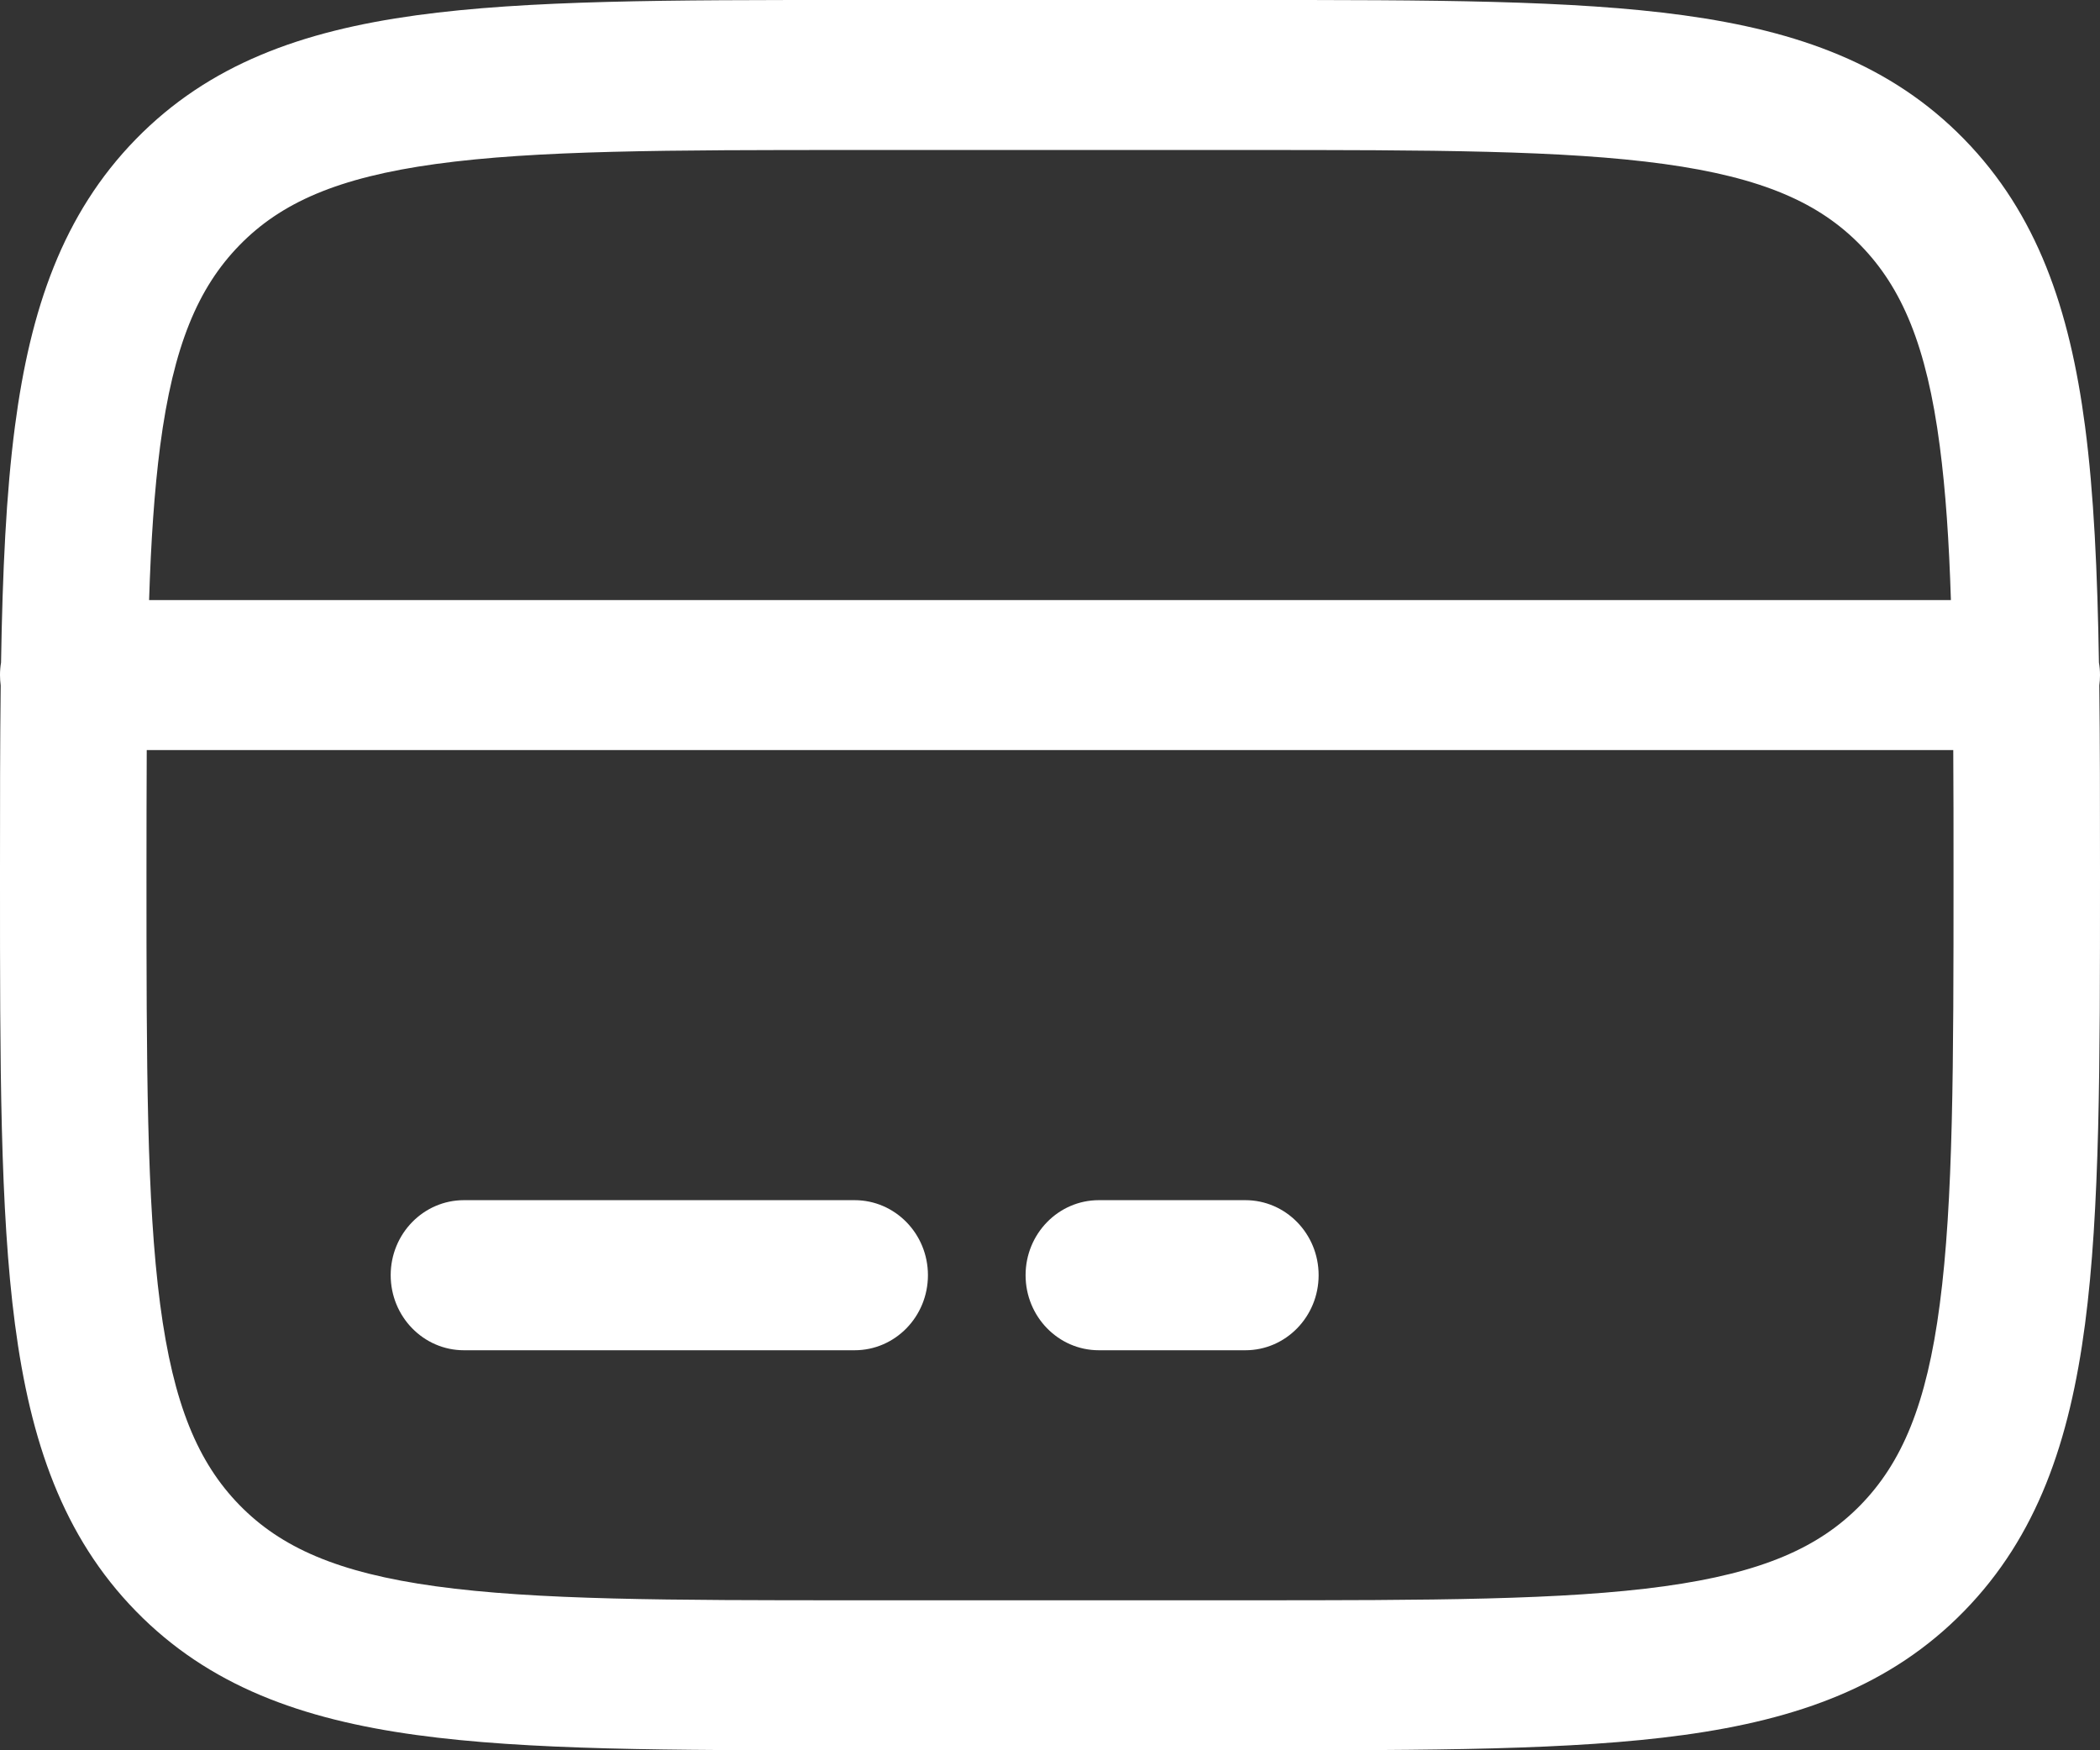 <svg width="24" height="20" viewBox="0 0 24 20" fill="none" xmlns="http://www.w3.org/2000/svg">
<rect x="0" y="0" width="24" height="20" fill="#333333" stroke="none"/>
<path fill-rule="evenodd" clip-rule="evenodd" d="M9.704 5.17893e-07H14.296C16.347 -2.23393e-05 17.972 -3.37022e-05 19.244 0.175C20.552 0.355 21.612 0.735 22.447 1.59C23.282 2.445 23.653 3.53 23.829 4.87C23.93 5.639 23.971 6.534 23.988 7.571C23.996 7.617 24 7.665 24 7.714C24 7.755 23.997 7.794 23.992 7.833C24 8.48 24 9.179 24 9.936V10.065C24 12.165 24 13.828 23.829 15.13C23.653 16.47 23.282 17.555 22.447 18.41C21.612 19.265 20.552 19.645 19.244 19.825C17.972 20 16.347 20 14.296 20H9.704C7.653 20 6.028 20 4.756 19.825C3.448 19.645 2.388 19.265 1.553 18.41C0.718 17.555 0.347 16.47 0.171 15.13C-3.27521e-05 13.828 -2.15354e-05 12.165 7.90152e-07 10.065V9.936C-1.03726e-05 9.179 -1.03275e-05 8.48 0.008 7.833C0.003 7.794 7.90152e-07 7.755 7.90152e-07 7.714C7.90152e-07 7.665 0.004 7.617 0.012 7.571C0.029 6.534 0.07 5.639 0.171 4.87C0.347 3.53 0.718 2.445 1.553 1.59C2.388 0.735 3.448 0.355 4.756 0.175C6.028 -3.37022e-05 7.653 -2.23393e-05 9.704 5.17893e-07ZM1.677 8.571C1.675 9.015 1.674 9.49 1.674 10C1.674 12.179 1.676 13.727 1.83 14.902C1.981 16.052 2.265 16.714 2.737 17.198C3.209 17.681 3.856 17.971 4.98 18.126C6.127 18.284 7.639 18.286 9.767 18.286H14.233C16.361 18.286 17.873 18.284 19.02 18.126C20.143 17.971 20.791 17.681 21.263 17.198C21.735 16.714 22.019 16.052 22.169 14.902C22.324 13.727 22.326 12.179 22.326 10C22.326 9.49 22.326 9.015 22.323 8.571H1.677ZM22.296 6.857H1.704C1.725 6.187 1.764 5.607 1.83 5.098C1.981 3.948 2.265 3.286 2.737 2.802C3.209 2.318 3.856 2.029 4.98 1.874C6.127 1.716 7.639 1.714 9.767 1.714H14.233C16.361 1.714 17.873 1.716 19.02 1.874C20.143 2.029 20.791 2.318 21.263 2.802C21.735 3.286 22.019 3.948 22.169 5.098C22.236 5.607 22.275 6.187 22.296 6.857ZM4.465 14.571C4.465 14.098 4.84 13.714 5.302 13.714H9.767C10.23 13.714 10.605 14.098 10.605 14.571C10.605 15.045 10.23 15.429 9.767 15.429H5.302C4.84 15.429 4.465 15.045 4.465 14.571ZM11.721 14.571C11.721 14.098 12.096 13.714 12.558 13.714H14.233C14.695 13.714 15.07 14.098 15.07 14.571C15.07 15.045 14.695 15.429 14.233 15.429H12.558C12.096 15.429 11.721 15.045 11.721 14.571Z" fill="white"/>
</svg>
